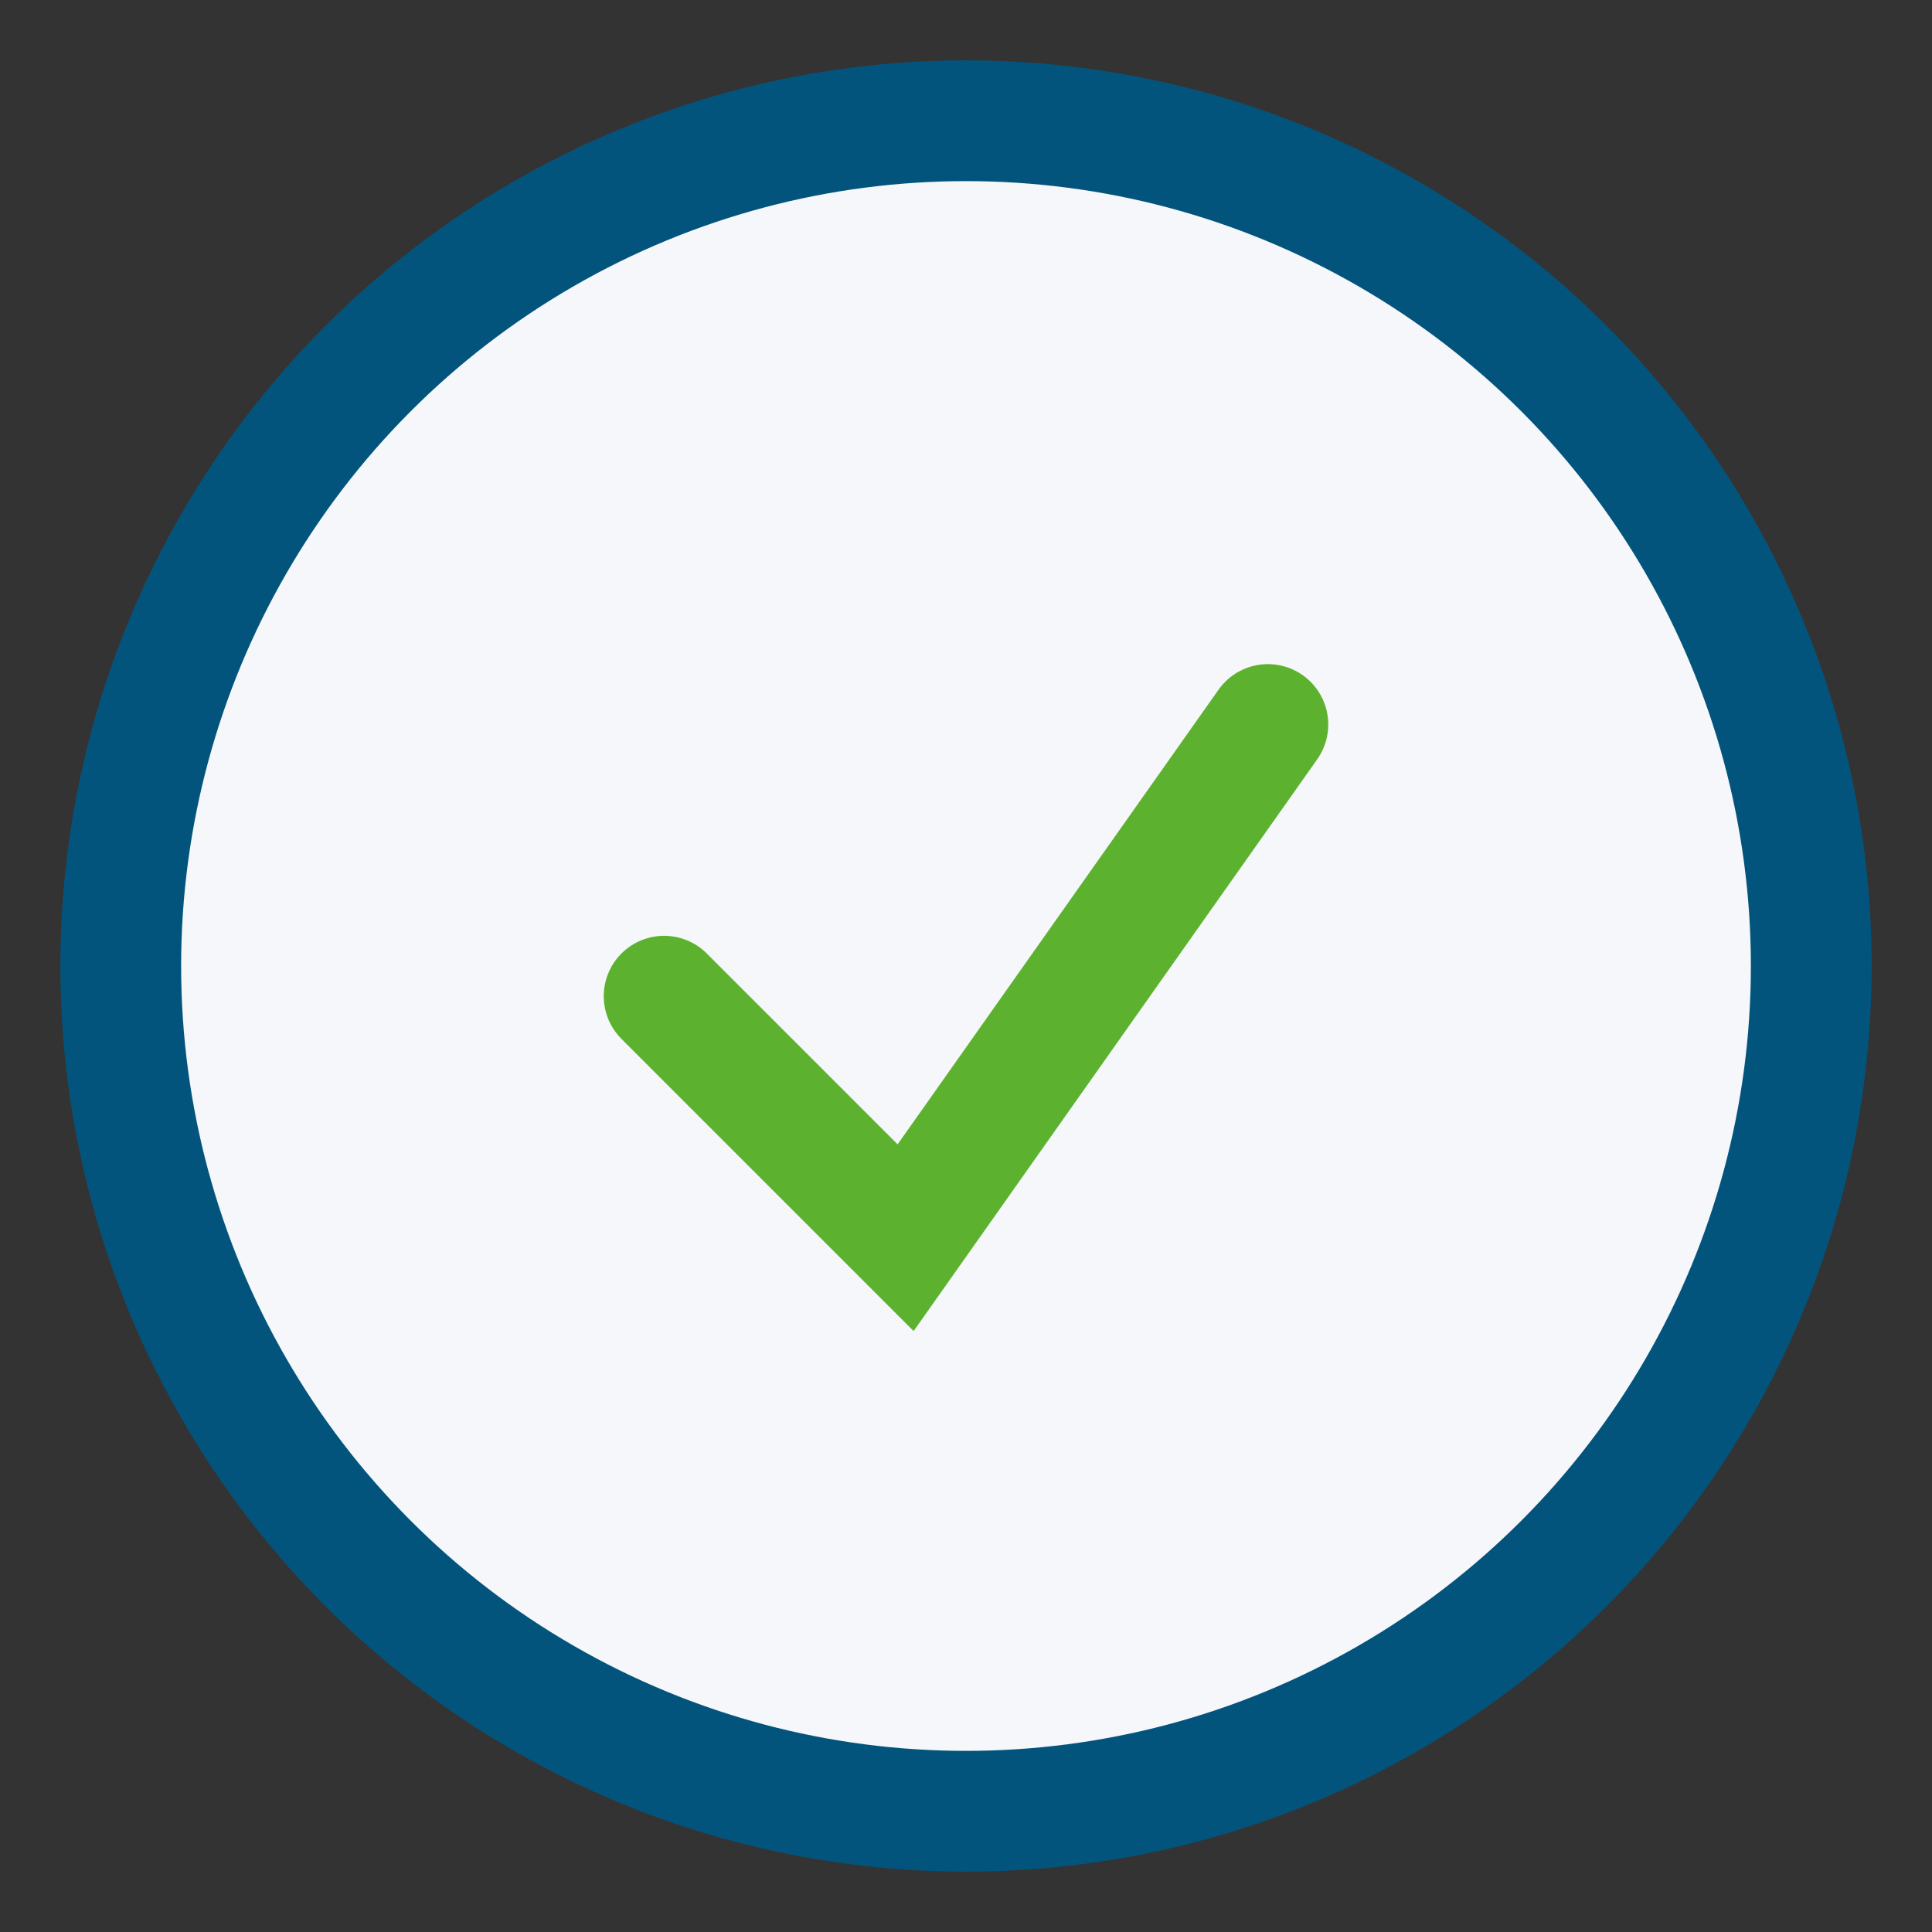 <?xml version="1.0" encoding="UTF-8"?>
<svg xmlns="http://www.w3.org/2000/svg" width="32" height="32" viewBox="0 0 32 32"><rect x="0" y="0" width="32" height="32" fill="#333333" stroke="none"/><circle cx="16" cy="16" r="14" fill="#F5F7FA" stroke="#03547C" stroke-width="2"/><path d="M11 16.5l4 4 6-8.5" fill="none" stroke="#5CB22E" stroke-width="2" stroke-linecap="round"/></svg>